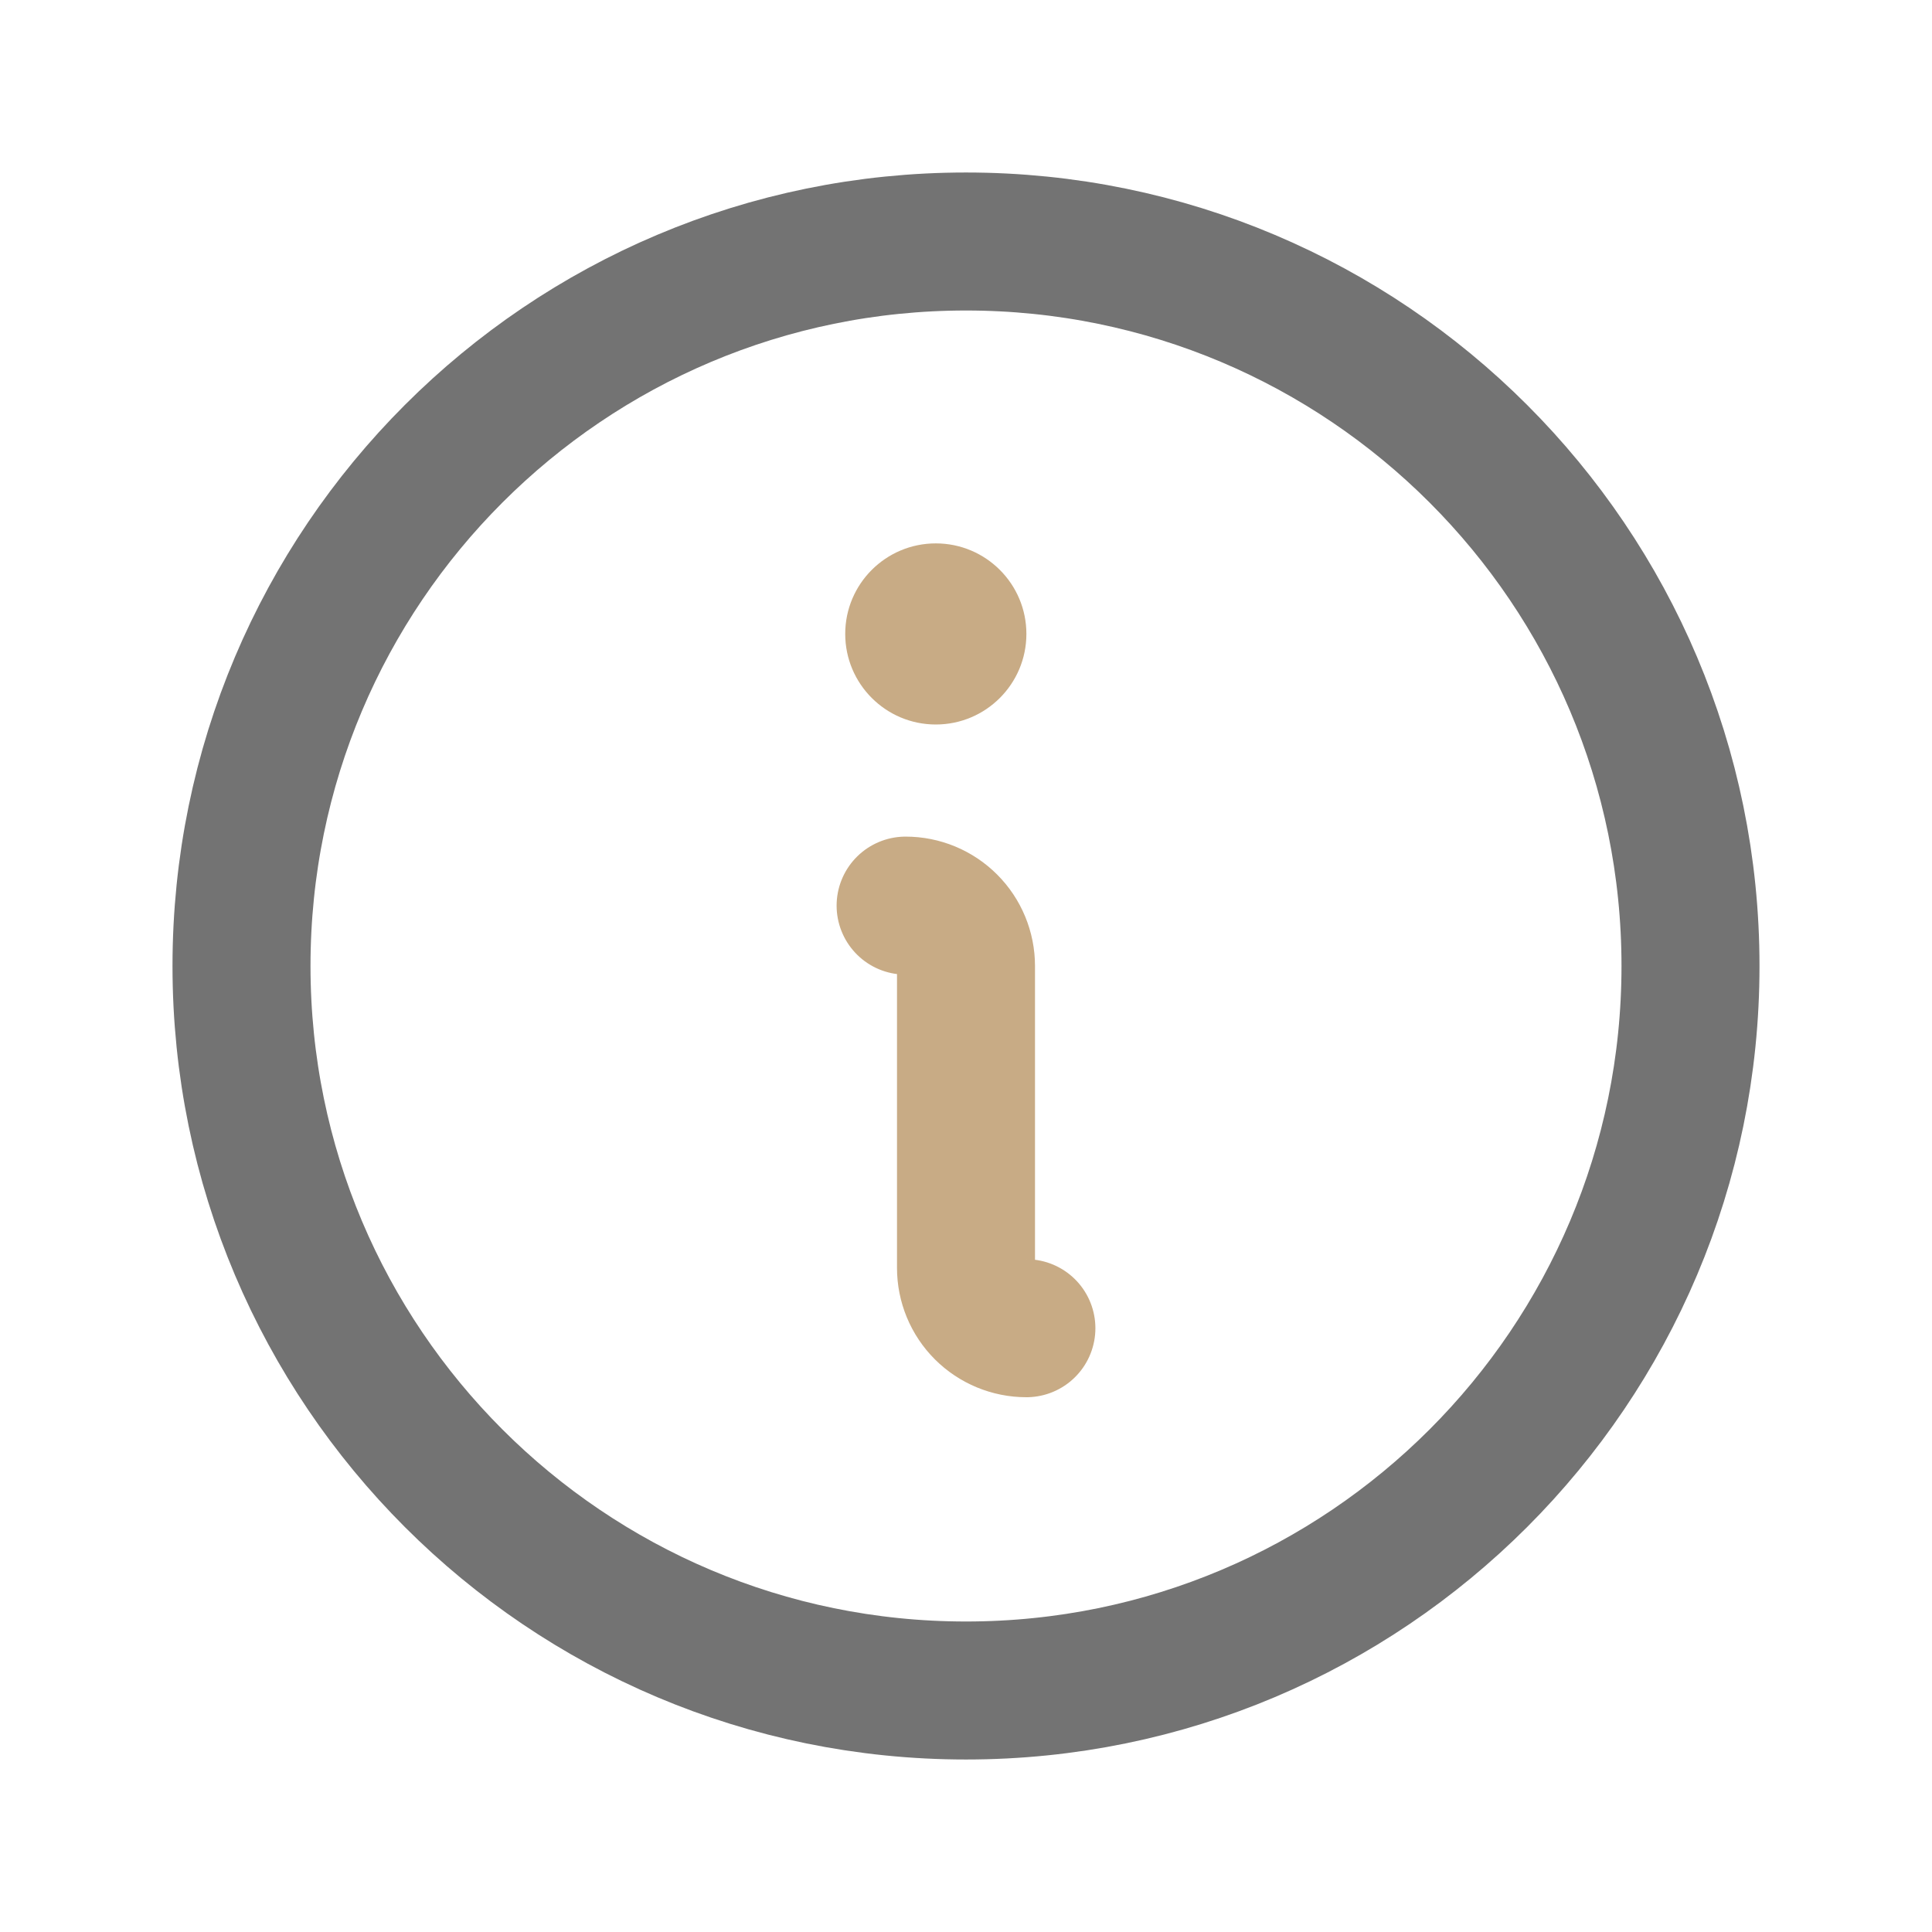 <svg width="35" height="35" viewBox="0 0 35 35" fill="none" xmlns="http://www.w3.org/2000/svg">
  <g clip-path="url(#clip0_692_857)">
    <path d="M17.5 30.625C24.749 30.625 30.625 24.749 30.625 17.5C30.625 10.251 24.749 4.375 17.5 4.375C10.251 4.375 4.375 10.251 4.375 17.5C4.375 24.749 10.251 30.625 17.5 30.625Z" stroke="#737373" stroke-width="2.5" stroke-linecap="round" stroke-linejoin="round"/>
    <path d="M16.406 16.406C16.696 16.406 16.974 16.521 17.18 16.727C17.385 16.932 17.5 17.21 17.5 17.5V22.969C17.5 23.259 17.615 23.537 17.82 23.742C18.026 23.947 18.304 24.062 18.594 24.062" stroke="#C8AB85" stroke-width="2.5" stroke-linecap="round" stroke-linejoin="round"/>
    <path d="M16.953 13.125C17.859 13.125 18.594 12.39 18.594 11.484C18.594 10.578 17.859 9.844 16.953 9.844C16.047 9.844 15.312 10.578 15.312 11.484C15.312 12.39 16.047 13.125 16.953 13.125Z" fill="#C8AB85"/>
  </g>
  <defs>
    <clipPath id="clip0_692_857">
      <rect width="35" height="35" fill="white"/>
    </clipPath>
  </defs>
</svg>
